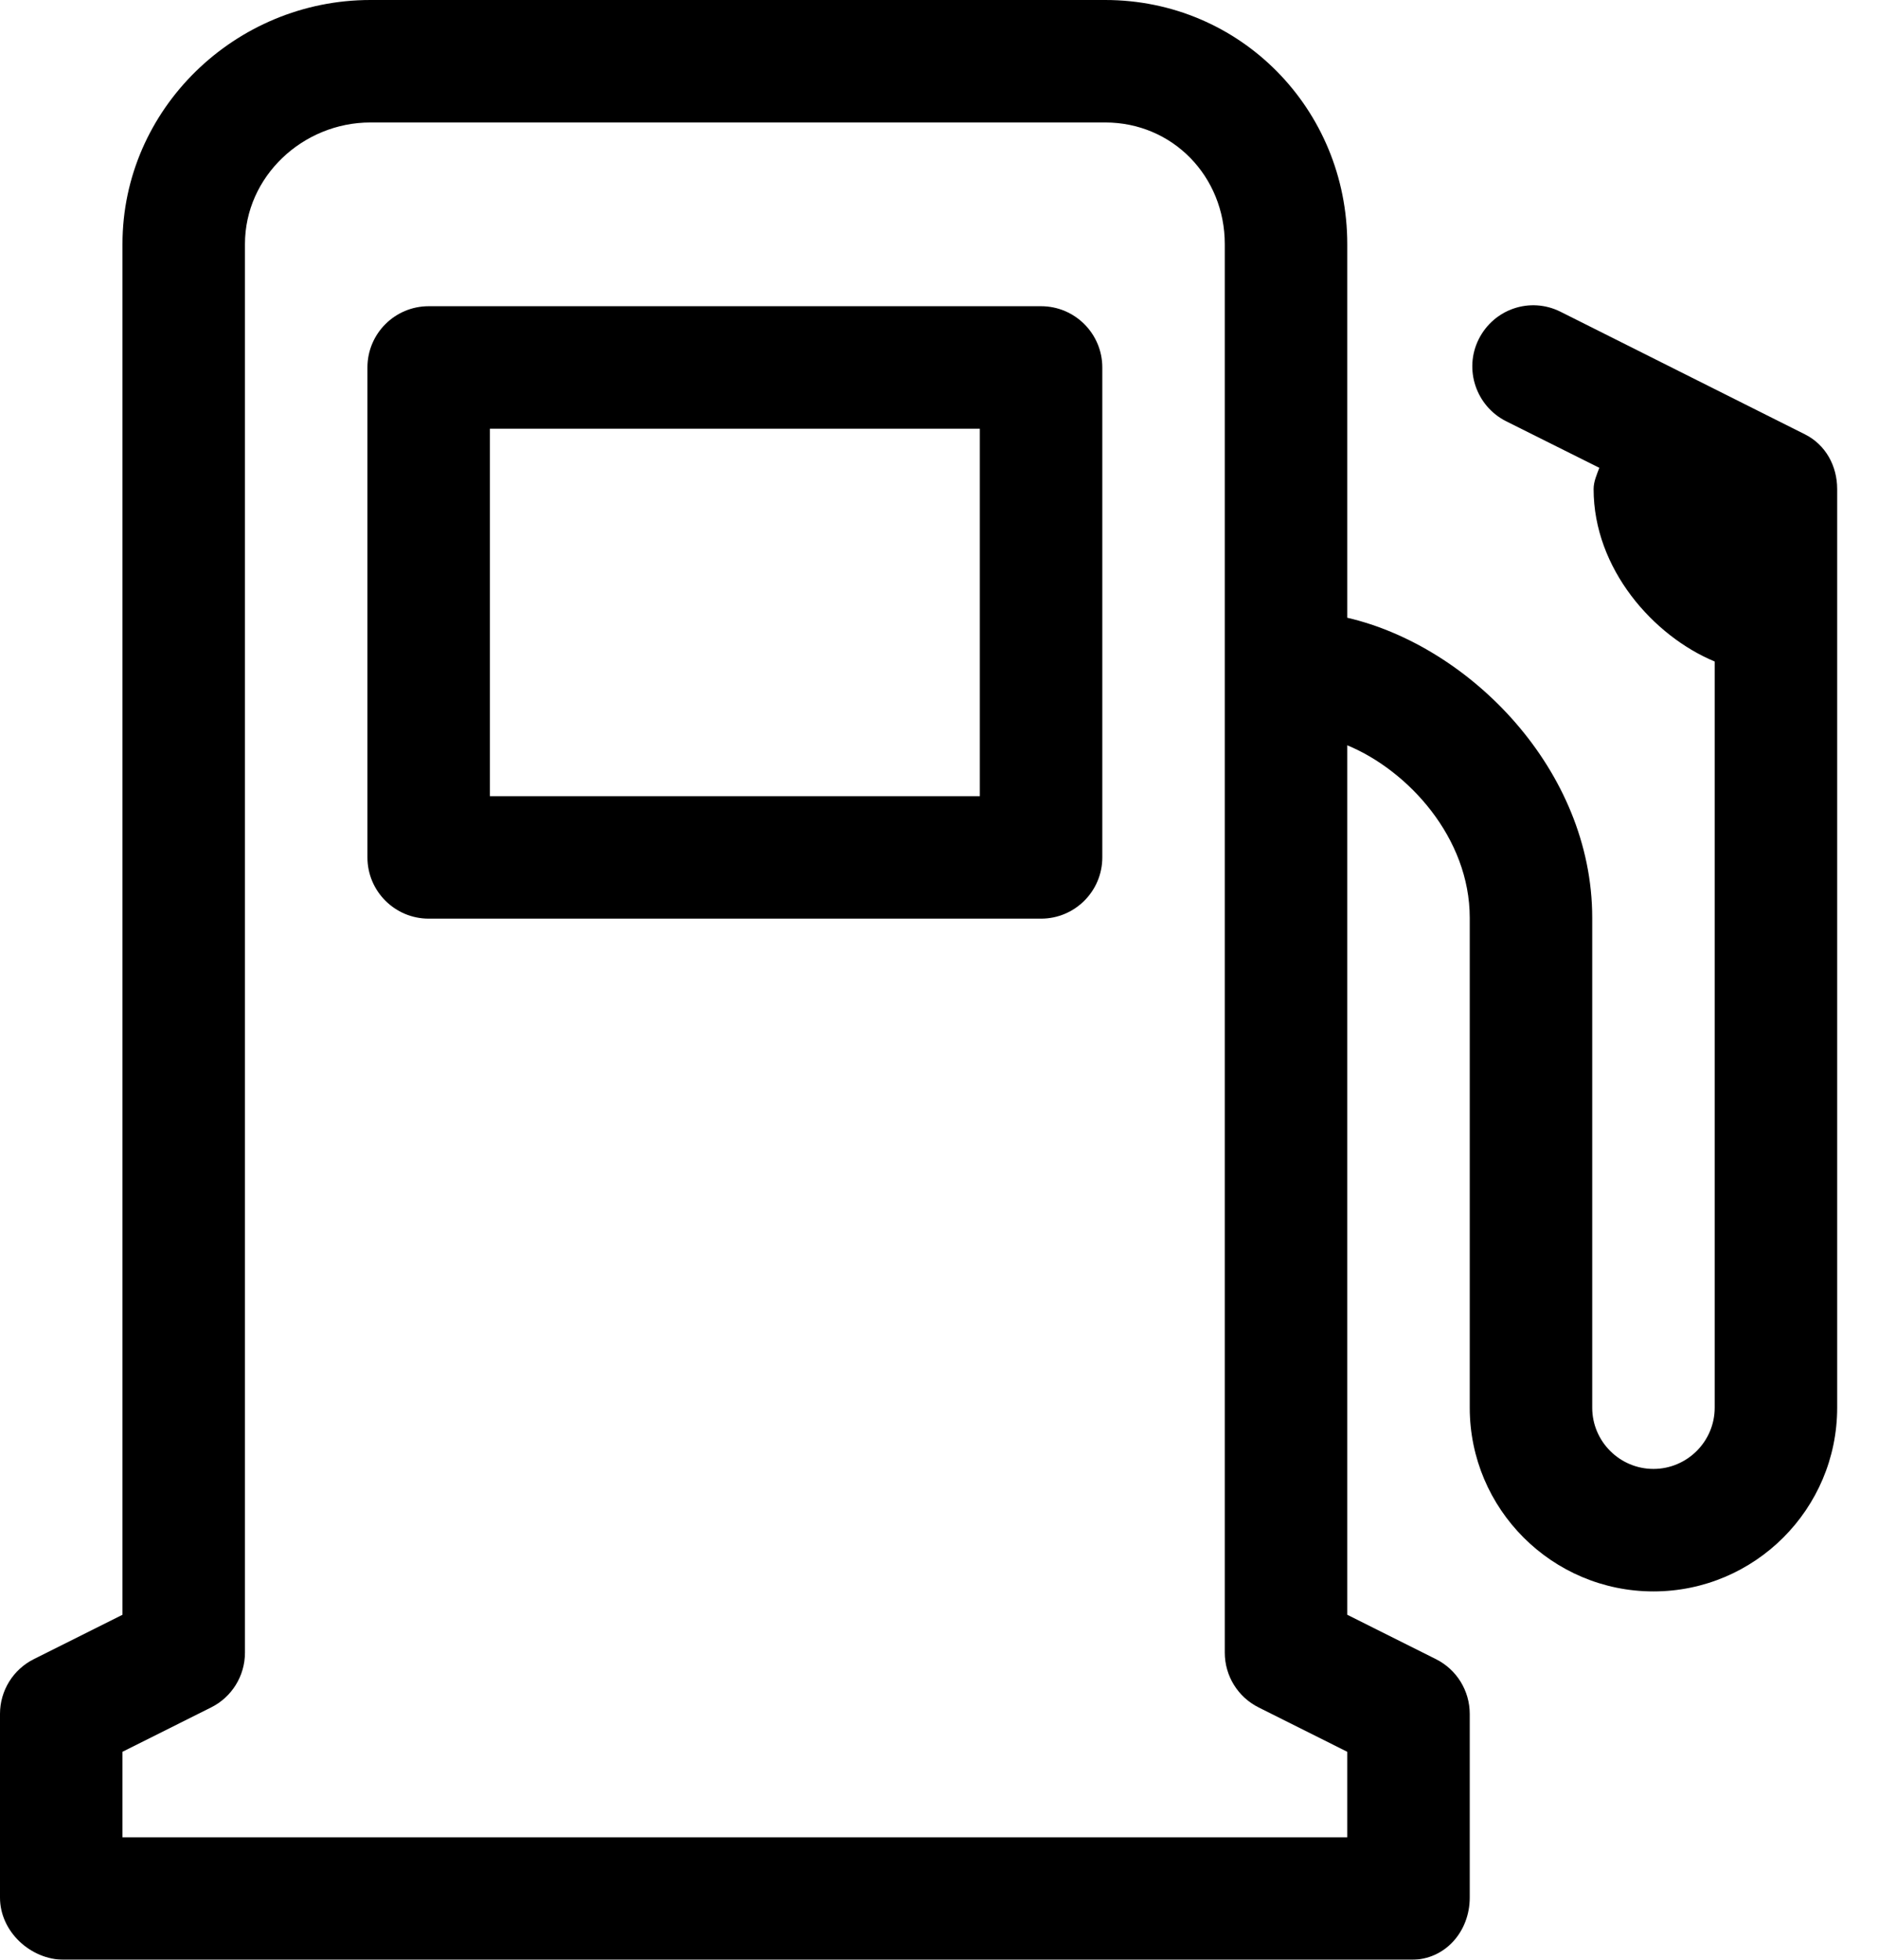 <?xml version="1.0" encoding="UTF-8"?>
<svg width="23px" height="24px" viewBox="0 0 23 24" version="1.1" xmlns="http://www.w3.org/2000/svg" xmlns:xlink="http://www.w3.org/1999/xlink">
    <defs>
        <filter id="filter-1">
            <feColorMatrix in="SourceGraphic" type="matrix" values="0 0 0 0 0 0 0 0 0 0 0 0 0 0 0 0 0 0 1 0"></feColorMatrix>
        </filter>
    </defs>
    <g id="Styles" stroke="none" stroke-width="1" fill="none" fill-rule="evenodd">
        <g id="*Guides/Styles" transform="translate(-1091, -3115)">
            <g id="Group" transform="translate(1089, 3115)">
                <g id="Container">
                    <rect id="Padding" x="0" y="0" width="24" height="24"></rect>
                </g>
                <g filter="url(#filter-1)" id="001-gasoline-pump">
                    <g transform="translate(2, 0)">
                        <path d="M13.5,4.5 C13.5,4.086 13.164,3.75 12.75,3.75 L5.25,3.75 C4.836,3.75 4.5,4.086 4.5,4.5 L4.5,10.5 C4.5,10.914 4.836,11.25 5.25,11.25 L12.75,11.25 C13.164,11.25 13.5,10.914 13.5,10.5 L13.5,4.5 Z M12,9.75 L6,9.75 L6,5.25 L12,5.25 L12,9.75 Z" id="Shape" fill="#000000" fill-rule="nonzero"></path>
                        <path d="M22.103,5.318 L19.112,3.818 C18.741,3.632 18.296,3.783 18.11,4.154 C17.925,4.524 18.078,4.975 18.448,5.16 L19.587,5.729 C19.557,5.81 19.517,5.897 19.517,5.989 C19.517,6.966 20.25,7.79 21,8.101 L21,17.239 C21,17.652 20.663,17.989 20.25,17.989 C19.837,17.989 19.5,17.652 19.5,17.239 L19.5,11.239 C19.5,9.428 18,7.913 16.5,7.565 L16.5,2.989 C16.5,1.335 15.19,0 13.536,0 L4.536,0 C2.882,0 1.5,1.335 1.5,2.989 L1.5,19.775 L0.415,20.318 C0.16,20.445 0,20.705 0,20.989 L0,23.239 C0,23.653 0.372,24 0.786,24 L17.286,24 C17.7,24 18,23.653 18,23.239 L18,20.989 C18,20.705 17.84,20.445 17.585,20.318 L16.5,19.775 L16.5,9.127 C17.25,9.438 18,10.263 18,11.239 L18,17.239 C18,18.48 19.009,19.489 20.25,19.489 C21.491,19.489 22.5,18.48 22.5,17.239 L22.5,5.989 C22.5,5.705 22.358,5.445 22.103,5.318 Z M16.5,22.5 L1.5,22.5 L1.5,21.453 L2.585,20.91 C2.84,20.783 3,20.523 3,20.239 L3,2.989 C3,2.162 3.709,1.5 4.536,1.5 L13.536,1.5 C14.363,1.5 15,2.162 15,2.989 L15,20.239 C15,20.523 15.16,20.783 15.415,20.91 L16.5,21.453 L16.5,22.5 Z" id="Shape" fill="#000000" fill-rule="nonzero"></path>
                    </g>
                </g>
            </g>
        </g>
    </g>
</svg>